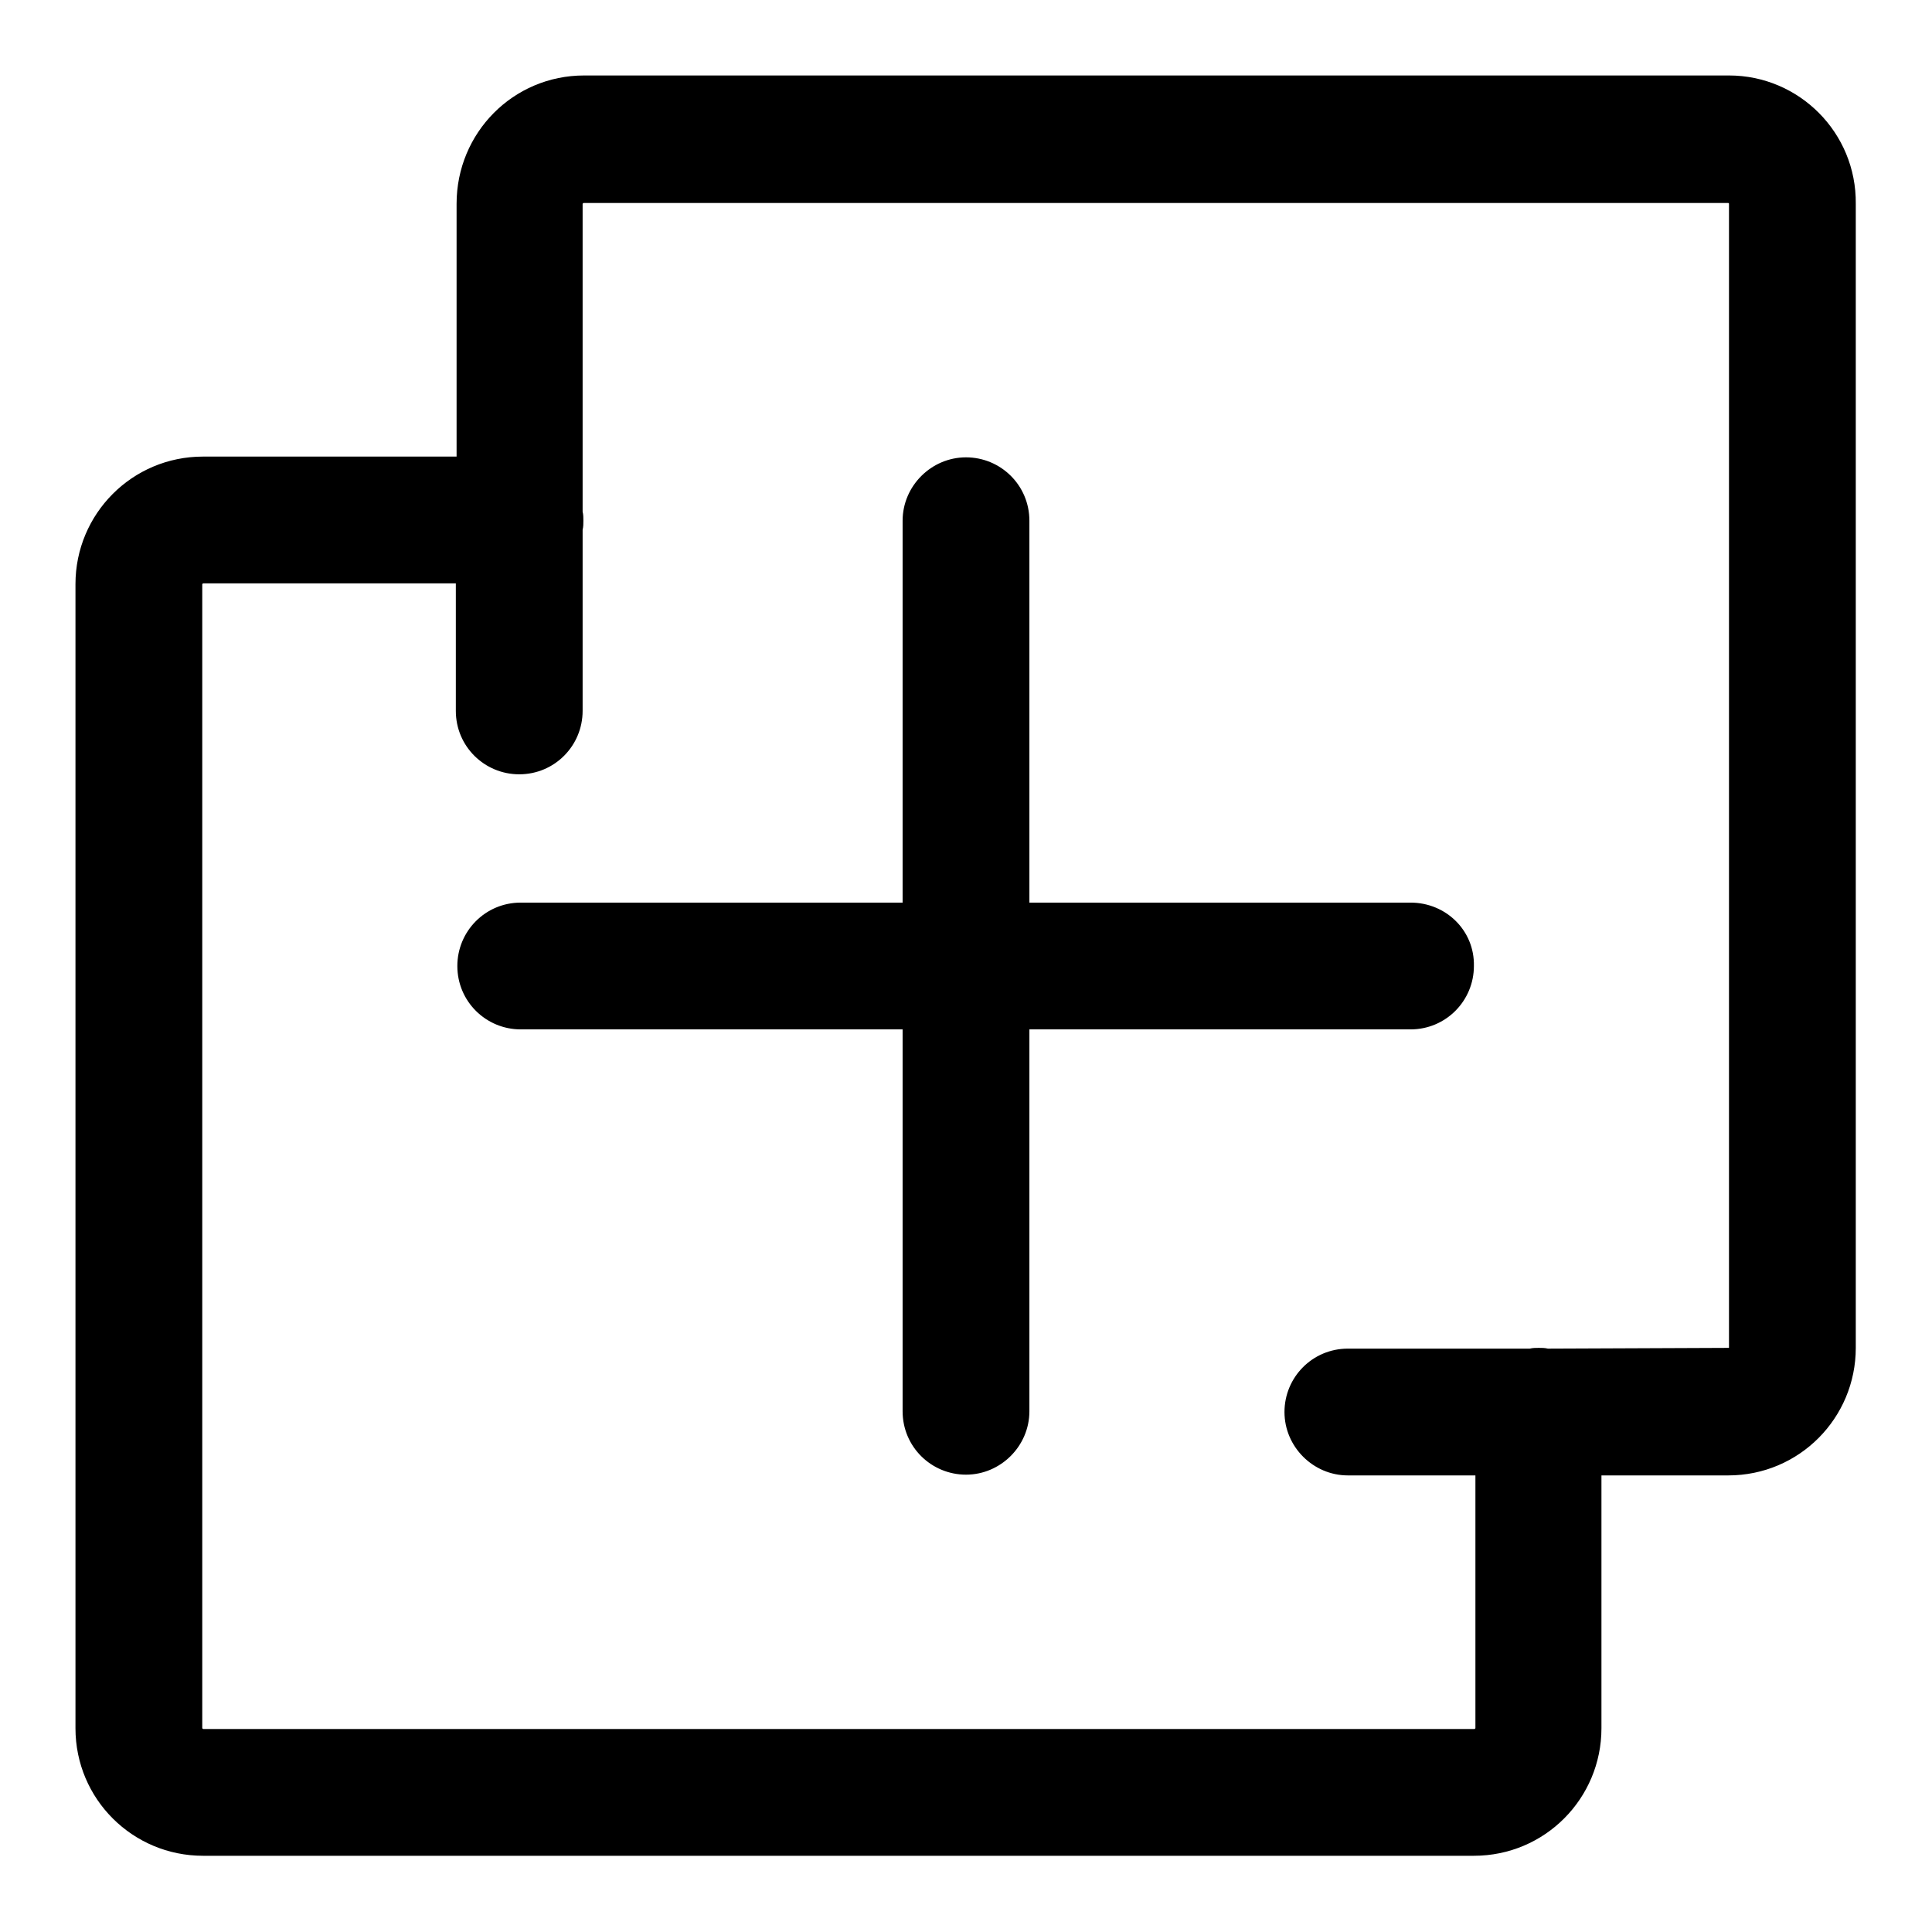 <?xml version="1.0" encoding="utf-8"?>
<!-- Svg Vector Icons : http://www.onlinewebfonts.com/icon -->
<!DOCTYPE svg PUBLIC "-//W3C//DTD SVG 1.1//EN" "http://www.w3.org/Graphics/SVG/1.1/DTD/svg11.dtd">
<svg version="1.1" xmlns="http://www.w3.org/2000/svg" xmlns:xlink="http://www.w3.org/1999/xlink" x="0px" y="0px" viewBox="0 0 256 256" enable-background="new 0 0 256 256" xml:space="preserve">
<g> <path fill="#000000" d="M229.1,10H77.4C68,10,60.5,17.6,60.5,27v33.5H26.9c-9.4,0-16.9,7.6-16.9,16.9V229c0,9.4,7.6,16.9,16.9,16.9 h168.4c9.4,0,16.9-7.6,16.9-16.9v-33.5h16.8c9.4,0,16.9-7.6,16.9-16.9V27C246,17.6,238.4,10,229.1,10z M229.1,178.6 C229.1,178.6,229.1,178.6,229.1,178.6C229.1,178.6,229.1,178.6,229.1,178.6C229.1,178.6,229.1,178.6,229.1,178.6l-24,0.1 c-0.4-0.1-0.8-0.1-1.2-0.1c-0.4,0-0.8,0-1.2,0.1h-24.1c-4.7,0-8.4,3.8-8.4,8.4s3.8,8.4,8.4,8.4h16.9V229c0,0,0,0,0,0 c0,0,0,0-0.1,0.1c0,0,0,0,0,0H26.9c0,0,0,0,0,0h0c0,0,0,0-0.1-0.1c0,0,0,0,0,0V77.4c0,0,0,0,0,0c0,0,0,0,0.1-0.1c0,0,0,0,0,0h33.5 v16.9c0,4.7,3.8,8.4,8.4,8.4c4.7,0,8.4-3.8,8.4-8.4V70.2c0.1-0.4,0.1-0.8,0.1-1.2c0-0.4,0-0.8-0.1-1.2V27c0,0,0,0,0,0 c0,0,0,0,0.1-0.1c0,0,0,0,0,0h151.7c0,0,0,0,0,0h0c0,0,0.1,0,0.1,0.1c0,0,0,0,0,0V178.6L229.1,178.6z M186.9,119.6h-50.5V69 c0-4.7-3.8-8.4-8.4-8.4s-8.4,3.8-8.4,8.4v50.6H69c-4.7,0-8.4,3.8-8.4,8.4c0,4.7,3.8,8.4,8.4,8.4h50.6V187c0,4.7,3.8,8.4,8.4,8.4 s8.4-3.8,8.4-8.4v-50.6h50.5c4.7,0,8.4-3.8,8.4-8.4C195.4,123.3,191.6,119.6,186.9,119.6L186.9,119.6z"/></g>
</svg>